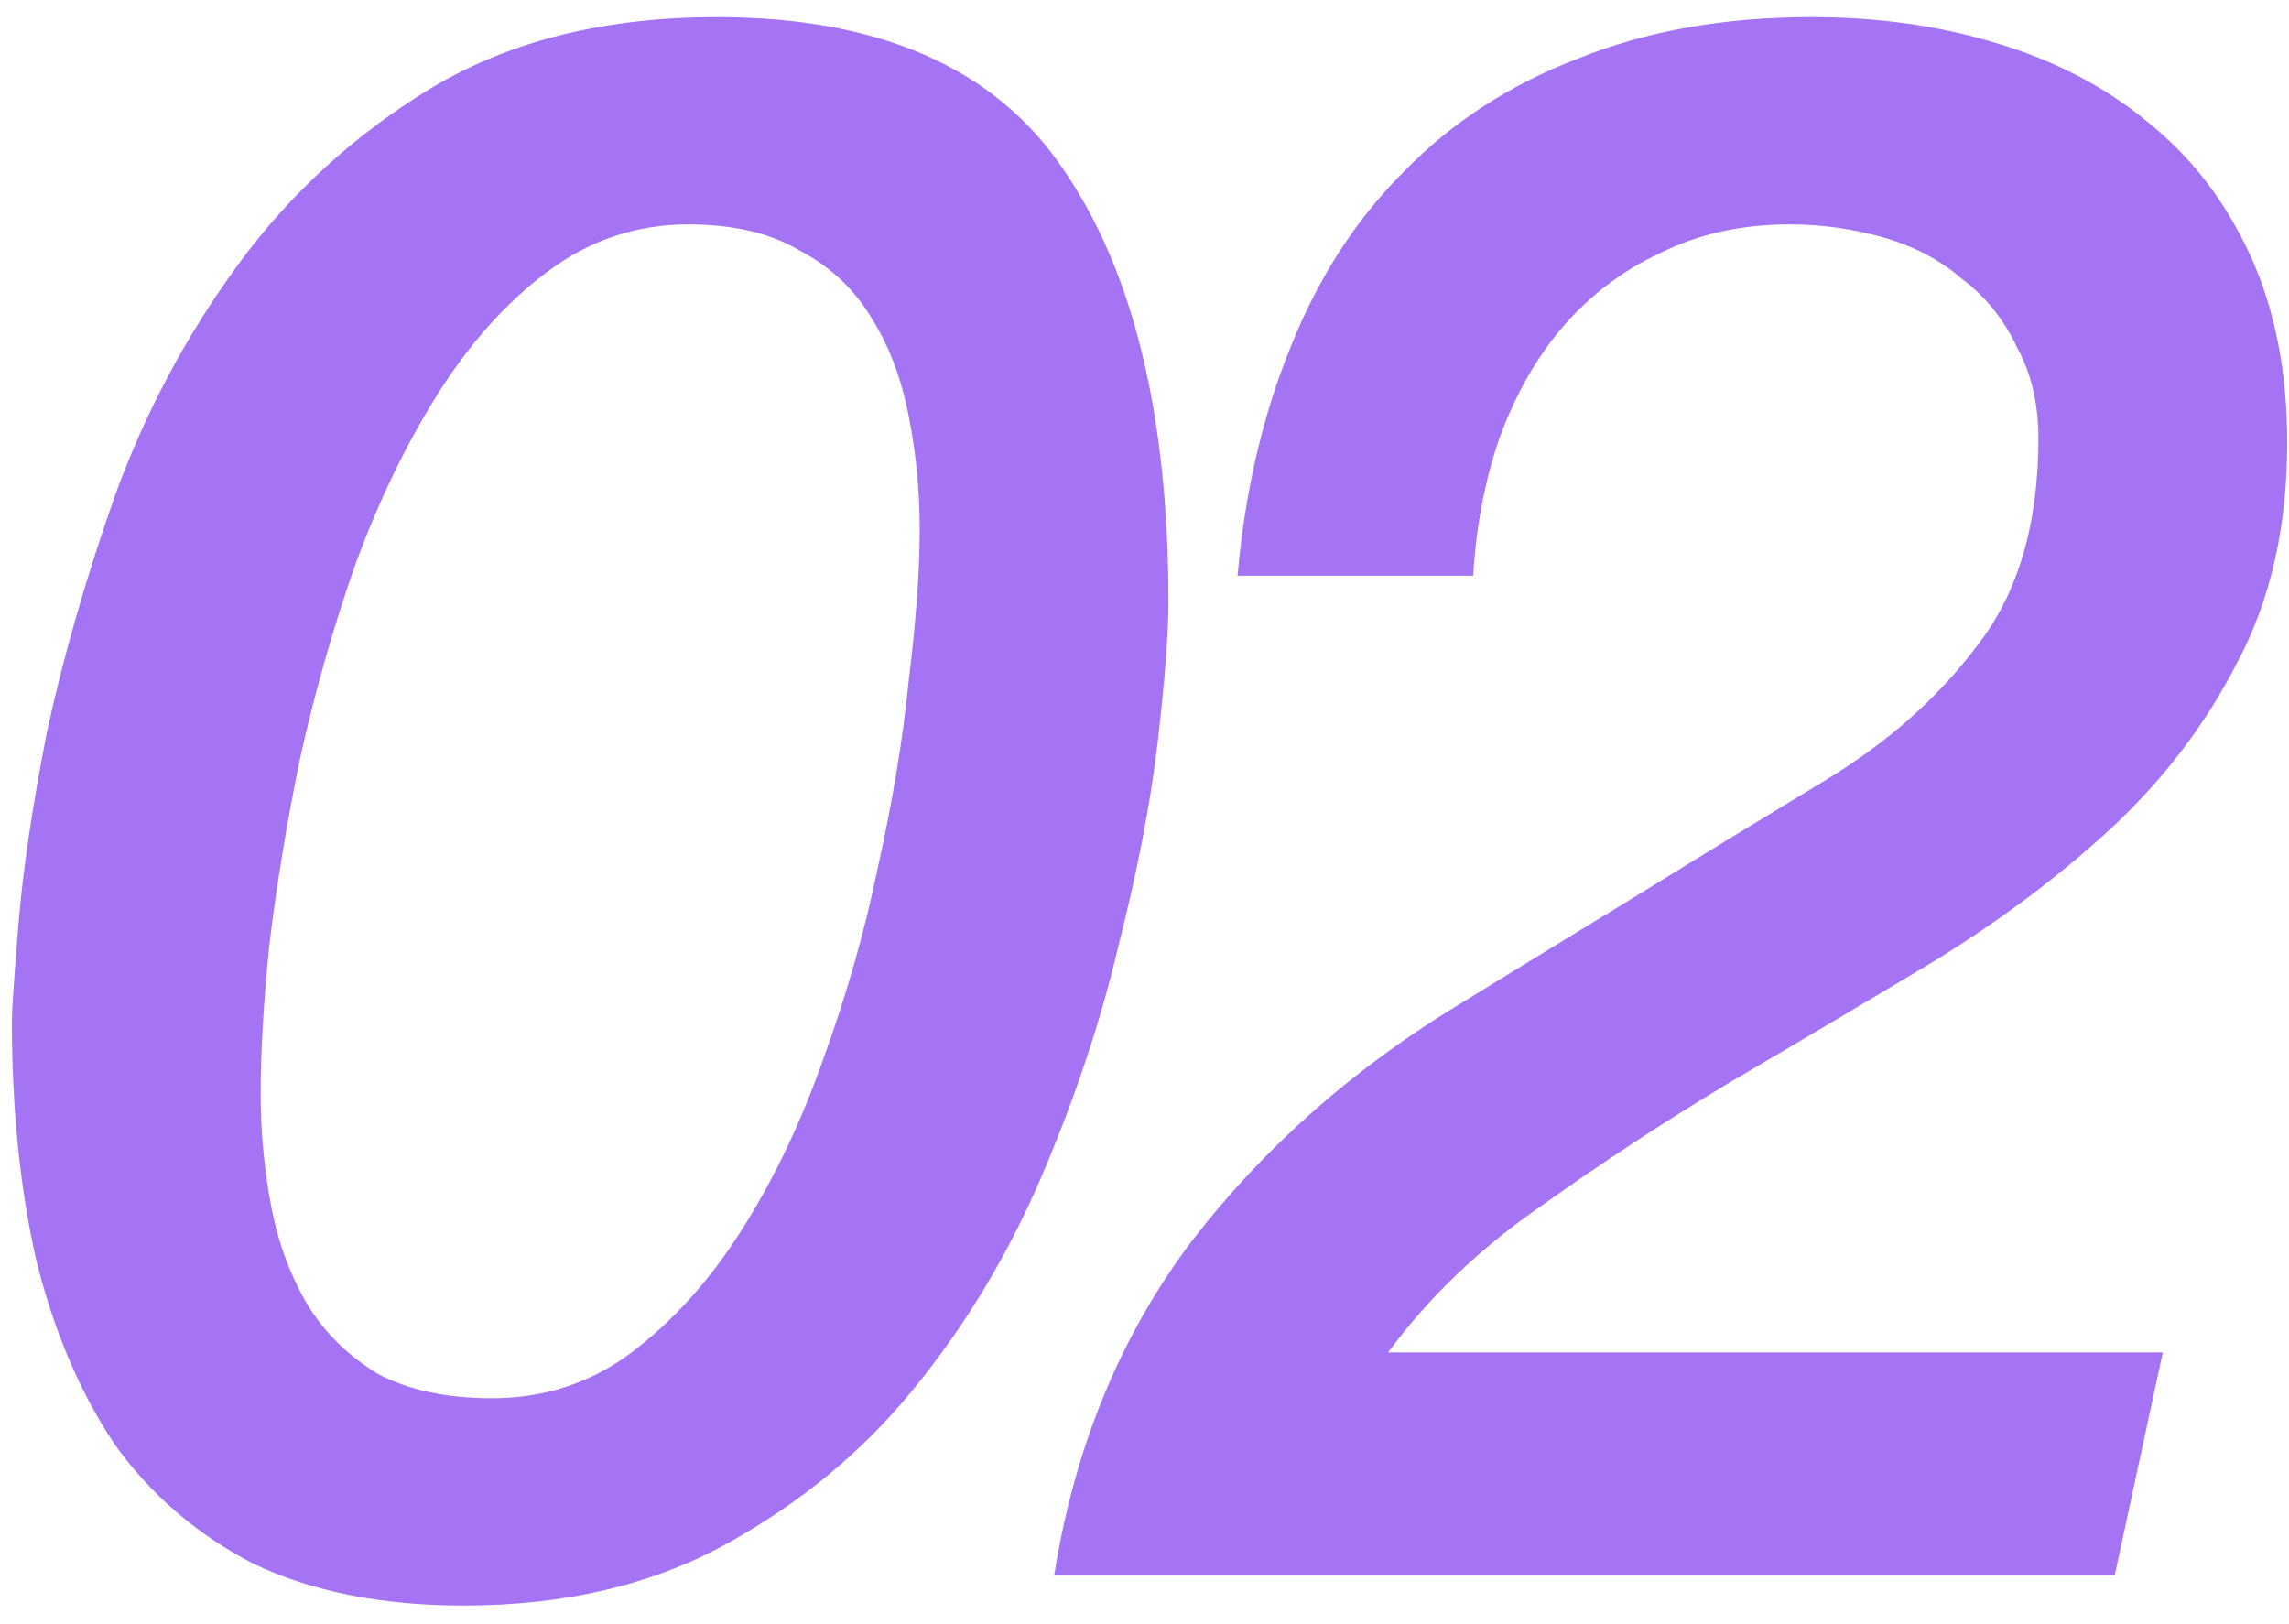 <?xml version="1.0" encoding="UTF-8"?> <svg xmlns="http://www.w3.org/2000/svg" width="93" height="66" viewBox="0 0 93 66" fill="none"><path d="M0.483 41.48C0.483 41.066 0.571 39.766 0.749 37.579C0.926 35.392 1.31 32.791 1.901 29.777C2.551 26.762 3.467 23.57 4.65 20.201C5.891 16.773 7.575 13.611 9.703 10.714C11.831 7.818 14.461 5.424 17.594 3.533C20.786 1.641 24.628 0.696 29.12 0.696C35.74 0.696 40.439 2.765 43.217 6.902C46.054 11.04 47.473 16.891 47.473 24.457C47.473 25.757 47.325 27.678 47.03 30.22C46.734 32.703 46.202 35.451 45.434 38.465C44.725 41.48 43.69 44.583 42.331 47.775C40.971 50.967 39.228 53.863 37.1 56.464C35.031 59.005 32.489 61.104 29.475 62.759C26.46 64.414 22.914 65.241 18.835 65.241C15.525 65.241 12.688 64.68 10.324 63.557C8.019 62.374 6.127 60.749 4.65 58.68C3.231 56.552 2.167 54.04 1.458 51.144C0.808 48.248 0.483 45.026 0.483 41.48ZM37.366 21.531C37.366 19.935 37.218 18.398 36.922 16.921C36.627 15.384 36.124 14.054 35.415 12.931C34.706 11.749 33.731 10.833 32.489 10.182C31.307 9.473 29.8 9.119 27.968 9.119C25.84 9.119 23.919 9.769 22.205 11.069C20.55 12.31 19.072 13.965 17.771 16.034C16.471 18.103 15.348 20.438 14.402 23.038C13.516 25.58 12.777 28.181 12.186 30.841C11.654 33.441 11.24 35.953 10.945 38.377C10.708 40.741 10.59 42.751 10.59 44.406C10.59 46.002 10.738 47.568 11.033 49.105C11.329 50.583 11.831 51.913 12.54 53.095C13.25 54.218 14.195 55.134 15.378 55.843C16.619 56.493 18.156 56.818 19.988 56.818C22.116 56.818 24.007 56.198 25.662 54.956C27.377 53.656 28.884 51.972 30.184 49.903C31.485 47.834 32.578 45.529 33.465 42.987C34.41 40.386 35.149 37.786 35.681 35.185C36.272 32.525 36.686 30.013 36.922 27.649C37.218 25.225 37.366 23.186 37.366 21.531ZM85.922 64H42.833C43.66 58.798 45.522 54.277 48.419 50.435C51.374 46.593 55.068 43.342 59.501 40.682C61.806 39.264 64.171 37.815 66.594 36.338C69.077 34.801 71.589 33.264 74.13 31.727C76.672 30.191 78.741 28.358 80.337 26.23C81.992 24.102 82.819 21.295 82.819 17.807C82.819 16.389 82.524 15.148 81.933 14.084C81.401 12.961 80.662 12.044 79.716 11.335C78.829 10.567 77.766 10.005 76.524 9.651C75.283 9.296 74.012 9.119 72.712 9.119C70.761 9.119 69.018 9.503 67.481 10.271C65.944 10.98 64.614 11.985 63.491 13.286C62.427 14.527 61.57 16.034 60.92 17.807C60.329 19.521 59.974 21.383 59.856 23.393H50.281C50.576 20.024 51.285 16.95 52.408 14.172C53.531 11.335 55.068 8.941 57.019 6.991C58.969 4.981 61.334 3.444 64.112 2.38C66.89 1.257 70.052 0.696 73.598 0.696C76.317 0.696 78.829 1.05 81.135 1.76C83.499 2.469 85.538 3.533 87.252 4.952C89.025 6.37 90.415 8.173 91.419 10.36C92.424 12.547 92.927 15.088 92.927 17.985C92.927 21.413 92.247 24.398 90.887 26.939C89.587 29.481 87.843 31.757 85.656 33.767C83.528 35.717 81.105 37.52 78.386 39.175C75.726 40.771 73.037 42.367 70.318 43.962C67.658 45.558 65.087 47.243 62.604 49.016C60.122 50.73 58.053 52.711 56.398 54.956H87.873L85.922 64Z" fill="#A574F4"></path></svg> 